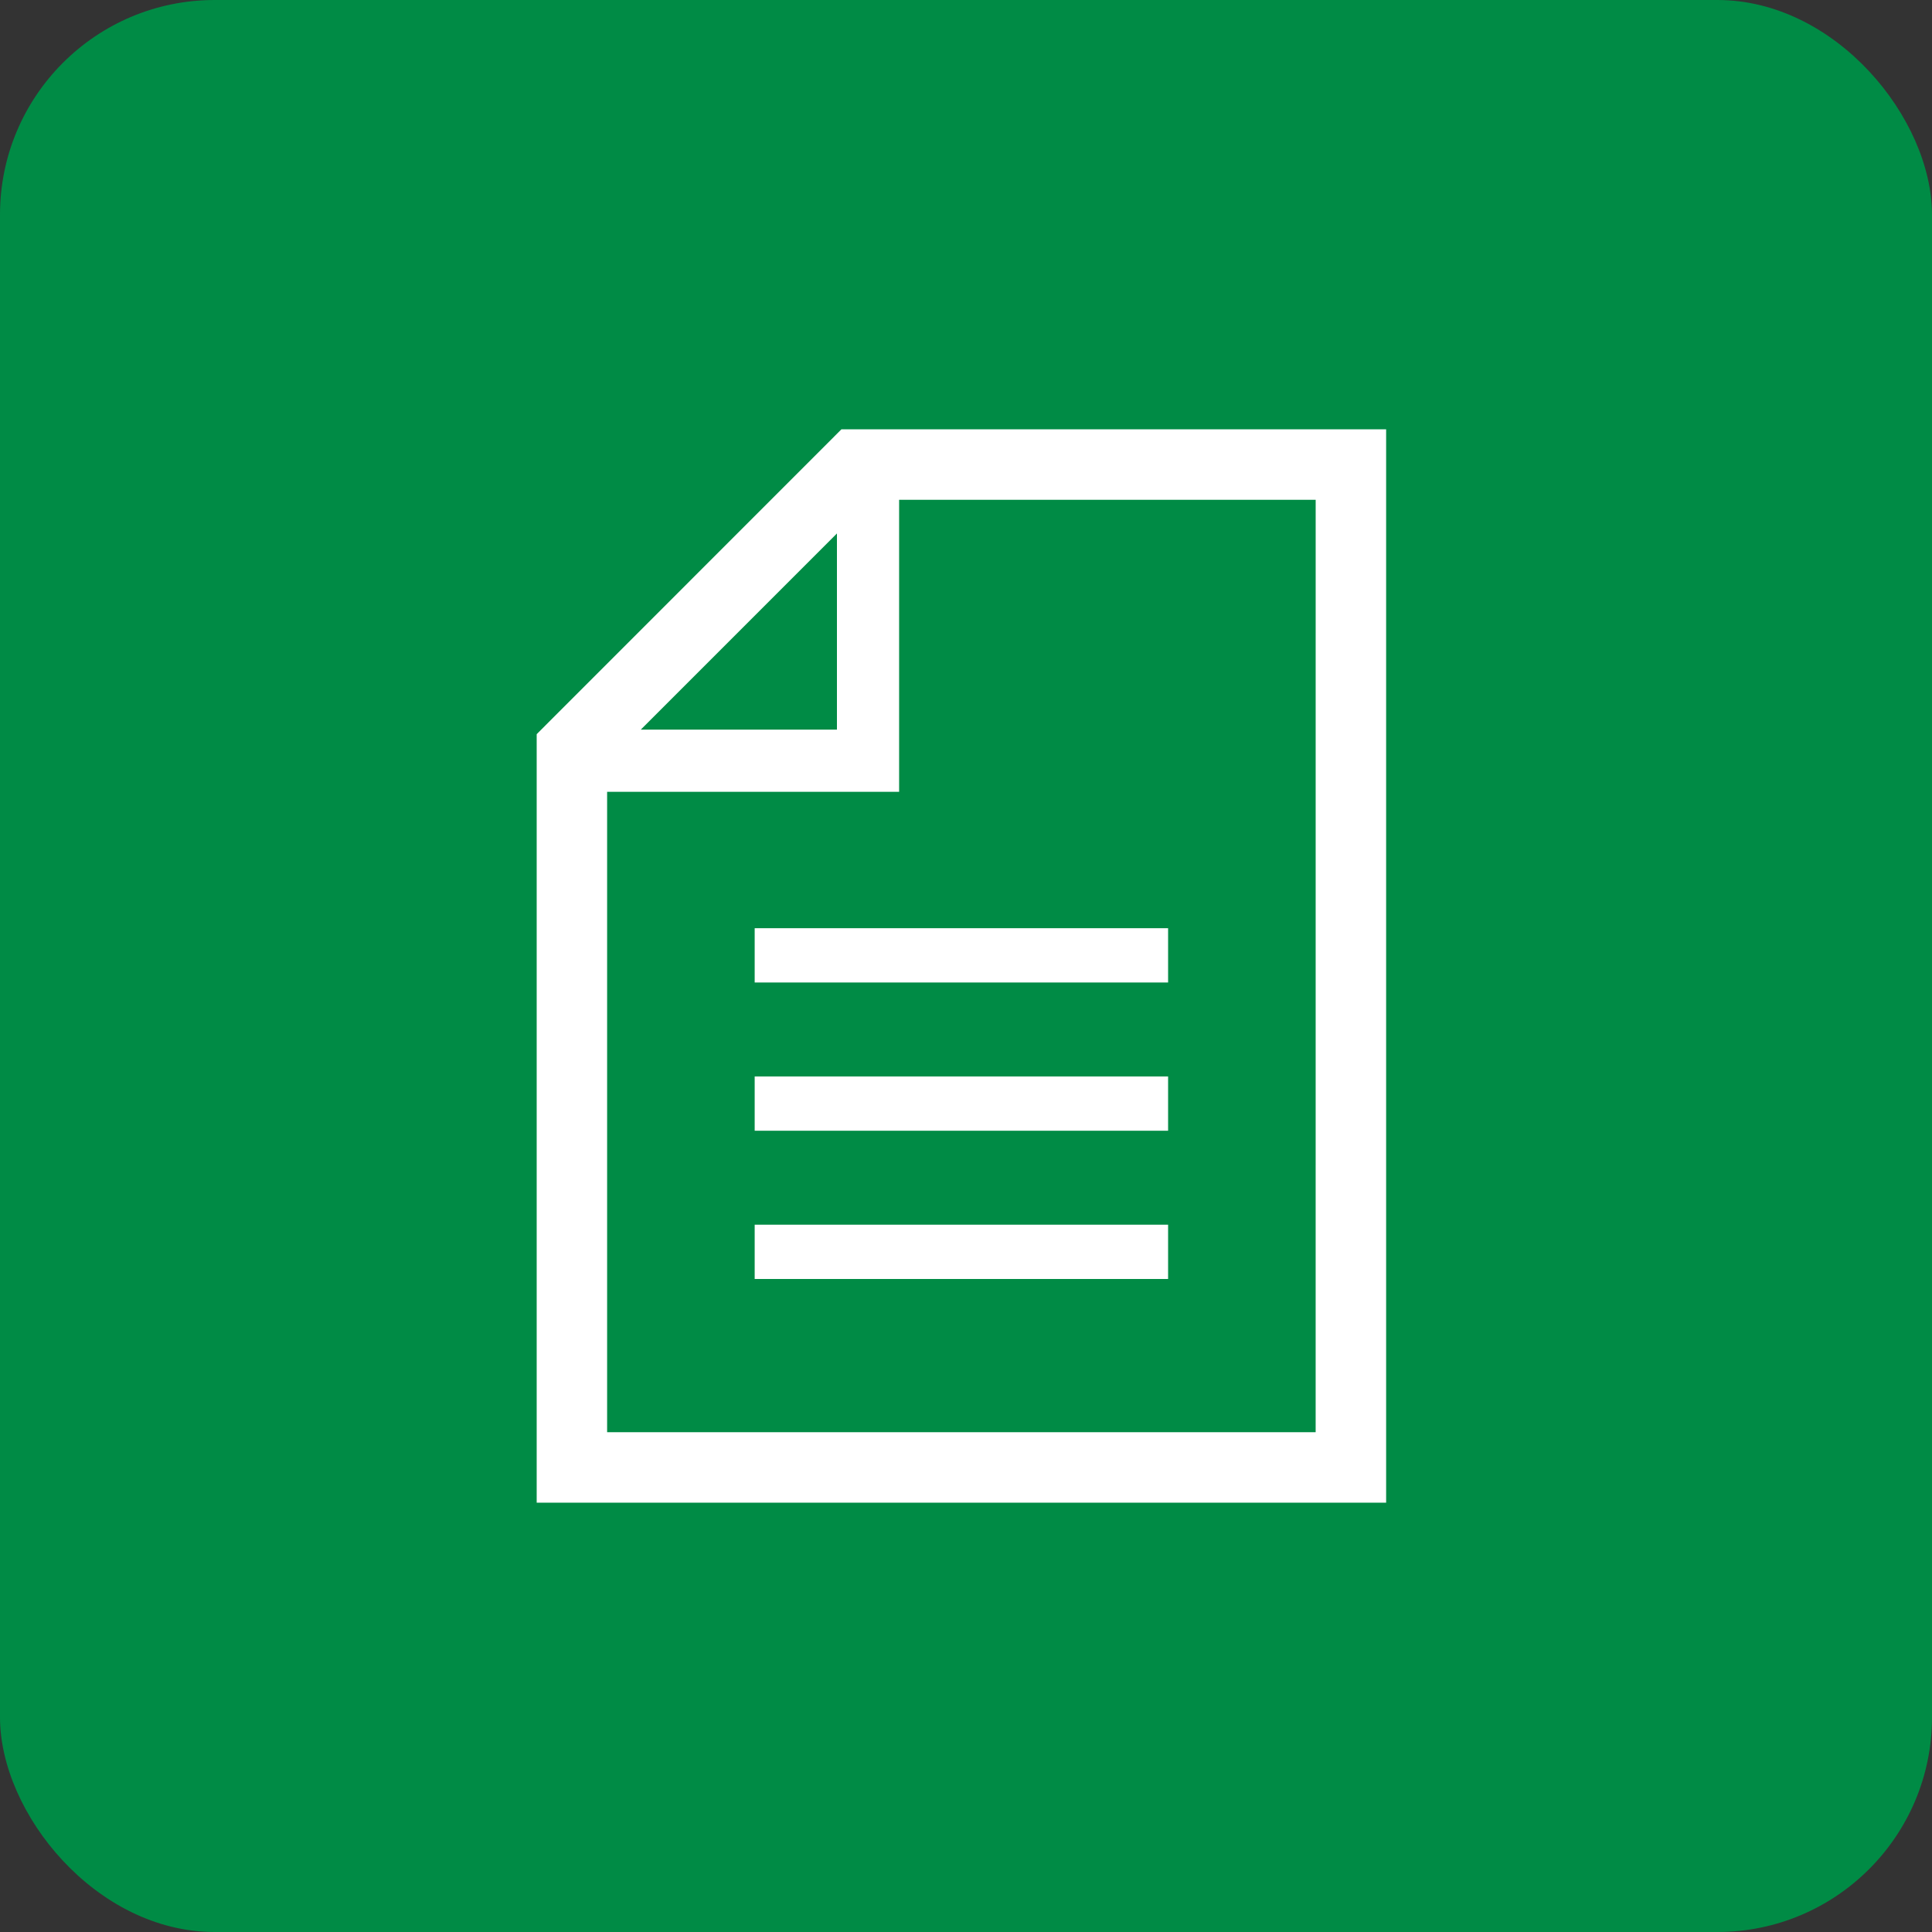 <svg xmlns="http://www.w3.org/2000/svg" width="180" height="180" viewBox="0 0 180 180">
  <rect x="0" y="0" width="180" height="180" fill="#333333" stroke="none"/>
  <g id="グループ_168" data-name="グループ 168" transform="translate(-441 -1460)">
    <rect id="長方形_13" data-name="長方形 13" width="180" height="180" rx="20" transform="translate(441 1460)" fill="#008b45"/>
    <g id="書類ファイルドキュメント" transform="translate(437.602 1500)">
      <path id="パス_67" data-name="パス 67" d="M81.79,0,53.4,28.4V100h79.141V0Zm-.416,9.7V27.977H63.1Zm44.6,83.736H59.962V33.769H87.167V6.565h38.809Z" transform="translate(0)" fill="#fff"/>
      <rect id="長方形_338" data-name="長方形 338" width="38.517" height="5.058" transform="translate(73.71 46.479)" fill="#fff"/>
      <rect id="長方形_339" data-name="長方形 339" width="38.517" height="5.058" transform="translate(73.71 60.29)" fill="#fff"/>
      <rect id="長方形_340" data-name="長方形 340" width="38.517" height="5.058" transform="translate(73.71 74.102)" fill="#fff"/>
    </g>
  </g>
</svg>
